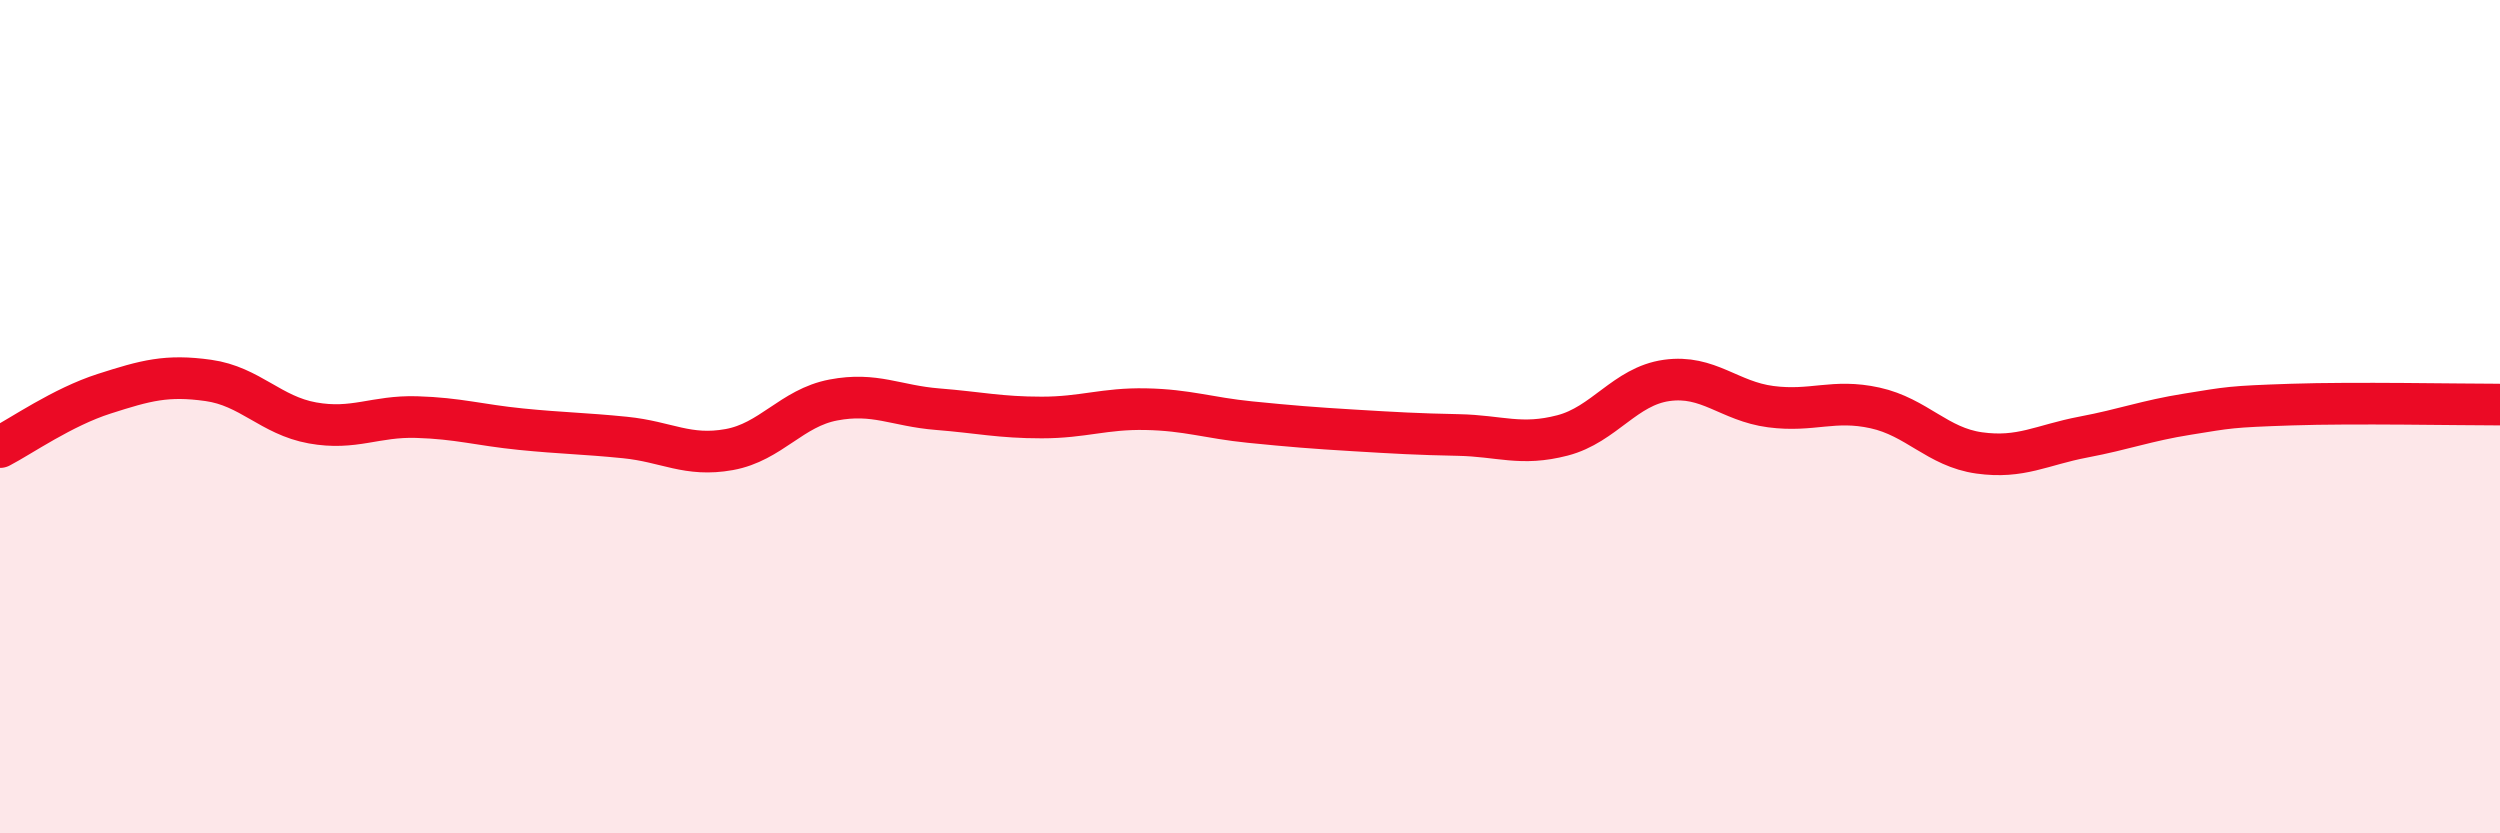 
    <svg width="60" height="20" viewBox="0 0 60 20" xmlns="http://www.w3.org/2000/svg">
      <path
        d="M 0,10.73 C 0.5,10.47 1.5,9.77 2.5,9.45 C 3.5,9.13 4,8.99 5,9.13 C 6,9.27 6.5,9.97 7.5,10.15 C 8.5,10.33 9,9.98 10,10.01 C 11,10.04 11.5,10.2 12.5,10.3 C 13.5,10.4 14,10.4 15,10.5 C 16,10.6 16.5,10.97 17.5,10.79 C 18.5,10.61 19,9.79 20,9.6 C 21,9.41 21.5,9.74 22.5,9.82 C 23.5,9.9 24,10.02 25,10.02 C 26,10.02 26.5,9.8 27.5,9.82 C 28.5,9.84 29,10.03 30,10.13 C 31,10.23 31.5,10.27 32.5,10.33 C 33.5,10.39 34,10.42 35,10.44 C 36,10.46 36.5,10.71 37.5,10.45 C 38.5,10.19 39,9.27 40,9.13 C 41,8.99 41.5,9.63 42.5,9.76 C 43.5,9.89 44,9.57 45,9.79 C 46,10.01 46.5,10.73 47.5,10.87 C 48.5,11.01 49,10.68 50,10.49 C 51,10.3 51.5,10.1 52.5,9.94 C 53.5,9.78 53.5,9.76 55,9.71 C 56.5,9.66 59,9.71 60,9.71L60 20L0 20Z"
        fill="#EB0A25"
        opacity="0.1"
        stroke-linecap="round"
        stroke-linejoin="round"
      />
      <path
        d="M 0,10.73 C 0.5,10.47 1.5,9.77 2.5,9.45 C 3.5,9.13 4,8.99 5,9.13 C 6,9.27 6.5,9.97 7.5,10.15 C 8.5,10.33 9,9.98 10,10.01 C 11,10.04 11.5,10.2 12.5,10.3 C 13.5,10.4 14,10.4 15,10.5 C 16,10.6 16.5,10.97 17.5,10.79 C 18.5,10.61 19,9.79 20,9.6 C 21,9.41 21.5,9.74 22.5,9.82 C 23.5,9.9 24,10.02 25,10.02 C 26,10.02 26.5,9.8 27.5,9.82 C 28.5,9.84 29,10.03 30,10.13 C 31,10.23 31.5,10.27 32.5,10.33 C 33.5,10.39 34,10.42 35,10.44 C 36,10.46 36.5,10.71 37.5,10.45 C 38.5,10.19 39,9.27 40,9.13 C 41,8.99 41.5,9.63 42.5,9.76 C 43.5,9.89 44,9.57 45,9.79 C 46,10.01 46.5,10.73 47.5,10.87 C 48.5,11.01 49,10.68 50,10.49 C 51,10.3 51.5,10.1 52.5,9.94 C 53.5,9.78 53.5,9.76 55,9.71 C 56.5,9.66 59,9.71 60,9.71"
        stroke="#EB0A25"
        stroke-width="1"
        fill="none"
        stroke-linecap="round"
        stroke-linejoin="round"
      />
    </svg>
  